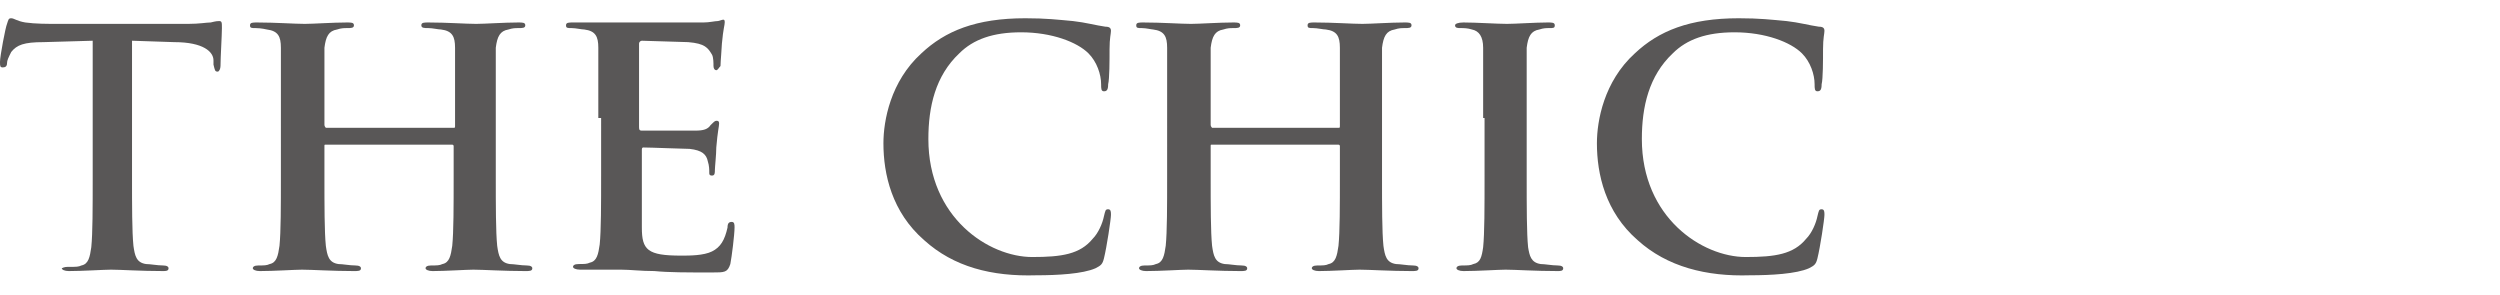 <?xml version="1.0" encoding="utf-8"?>
<!-- Generator: Adobe Illustrator 25.2.1, SVG Export Plug-In . SVG Version: 6.00 Build 0)  -->
<svg version="1.1" id="レイヤー_1" xmlns="http://www.w3.org/2000/svg" xmlns:xlink="http://www.w3.org/1999/xlink" x="0px"
	 y="0px" viewBox="0 0 178 21" width="178" height="21" style="enable-background:new 0 0 178 21;" xml:space="preserve">
<style type="text/css">
	.st0{fill:#595757;}
</style>
<g>
	<g>
		<g>
			<g>
				<path class="st0" d="M6.6,2.9L3.1,3c-1.4,0-1.9,0.2-2.3,0.7C0.6,4.1,0.5,4.3,0.5,4.5S0.4,4.8,0.2,4.8C0,4.8,0,4.7,0,4.4
					c0-0.4,0.4-2.5,0.5-2.7c0.1-0.3,0.1-0.4,0.3-0.4c0.2,0,0.4,0.2,1,0.3c0.7,0.1,1.6,0.1,2.3,0.1h9.3c0.8,0,1.3-0.1,1.6-0.1
					c0.4-0.1,0.5-0.1,0.6-0.1c0.2,0,0.2,0.1,0.2,0.5c0,0.5-0.1,2.1-0.1,2.7c0,0.2-0.1,0.4-0.2,0.4c-0.2,0-0.2-0.1-0.3-0.5l0-0.3
					c0-0.6-0.7-1.3-2.8-1.3l-3-0.1v9.6c0,2.2,0,4,0.1,5c0.1,0.7,0.2,1.2,0.9,1.3c0.3,0,0.8,0.1,1.2,0.1c0.3,0,0.4,0.1,0.4,0.2
					c0,0.2-0.2,0.2-0.4,0.2c-1.6,0-3-0.1-3.7-0.1c-0.5,0-2,0.1-3,0.1c-0.3,0-0.5-0.1-0.5-0.2C4.6,19,4.7,19,5,19
					c0.4,0,0.6,0,0.8-0.1c0.5-0.1,0.6-0.6,0.7-1.3c0.1-1,0.1-2.8,0.1-5V2.9z"/>
				<path class="st0" d="M32.3,9.1c0.1,0,0.1,0,0.1-0.2V8.4c0-3.6,0-4.2,0-5c0-0.8-0.2-1.2-1-1.3c-0.2,0-0.6-0.1-0.9-0.1
					C30.2,2,30,2,30,1.8s0.2-0.2,0.5-0.2c1.3,0,2.7,0.1,3.4,0.1c0.6,0,2-0.1,3-0.1c0.3,0,0.5,0,0.5,0.2S37.2,2,36.9,2
					c-0.2,0-0.4,0-0.7,0.1c-0.6,0.1-0.8,0.5-0.9,1.3c0,0.8,0,1.4,0,5v4.1c0,2.2,0,4,0.1,5c0.1,0.7,0.2,1.2,0.9,1.3
					c0.3,0,0.8,0.1,1.2,0.1c0.3,0,0.4,0.1,0.4,0.2c0,0.2-0.2,0.2-0.5,0.2c-1.5,0-3-0.1-3.7-0.1c-0.5,0-2,0.1-2.9,0.1
					c-0.3,0-0.5-0.1-0.5-0.2c0-0.1,0.1-0.2,0.4-0.2c0.4,0,0.6,0,0.8-0.1c0.5-0.1,0.6-0.6,0.7-1.3c0.1-1,0.1-2.8,0.1-5v-2.1
					c0-0.1-0.1-0.1-0.1-0.1h-9c-0.1,0-0.1,0-0.1,0.1v2.1c0,2.2,0,4,0.1,5c0.1,0.7,0.2,1.2,0.9,1.3c0.3,0,0.8,0.1,1.2,0.1
					c0.3,0,0.4,0.1,0.4,0.2c0,0.2-0.2,0.2-0.5,0.2c-1.5,0-3-0.1-3.7-0.1c-0.5,0-2,0.1-3,0.1c-0.3,0-0.5-0.1-0.5-0.2
					c0-0.1,0.1-0.2,0.4-0.2c0.4,0,0.6,0,0.8-0.1c0.5-0.1,0.6-0.6,0.7-1.3c0.1-1,0.1-2.8,0.1-5V8.4c0-3.6,0-4.2,0-5
					c0-0.8-0.2-1.2-1-1.3C19,2.1,18.6,2,18.2,2c-0.3,0-0.4,0-0.4-0.2s0.2-0.2,0.5-0.2c1.3,0,2.7,0.1,3.4,0.1c0.6,0,2-0.1,3-0.1
					c0.3,0,0.5,0,0.5,0.2S25,2,24.7,2c-0.2,0-0.4,0-0.7,0.1c-0.6,0.1-0.8,0.5-0.9,1.3c0,0.8,0,1.4,0,5v0.5c0,0.1,0.1,0.2,0.1,0.2
					H32.3z"/>
				<path class="st0" d="M42.6,8.4c0-3.6,0-4.2,0-5c0-0.8-0.2-1.2-1-1.3c-0.2,0-0.6-0.1-0.9-0.1c-0.3,0-0.4,0-0.4-0.2
					s0.2-0.2,0.5-0.2c0.6,0,1.3,0,1.9,0c0.6,0,1.2,0,1.5,0c0.8,0,5.4,0,5.9,0c0.4,0,0.8-0.1,1-0.1c0.1,0,0.3-0.1,0.4-0.1
					c0.1,0,0.1,0.1,0.1,0.2c0,0.2-0.1,0.4-0.2,1.5c0,0.2-0.1,1.3-0.1,1.6C51.2,4.8,51.1,5,51,5s-0.2-0.1-0.2-0.3
					c0-0.2,0-0.6-0.1-0.8C50.4,3.4,50.2,3.1,49,3c-0.4,0-2.9-0.1-3.3-0.1c-0.1,0-0.2,0.1-0.2,0.2V9c0,0.2,0,0.3,0.2,0.3
					c0.5,0,3.2,0,3.8,0c0.6,0,0.9-0.1,1.1-0.4c0.2-0.2,0.3-0.3,0.4-0.3c0.1,0,0.2,0,0.2,0.2s-0.1,0.5-0.2,1.7c0,0.5-0.1,1.4-0.1,1.6
					c0,0.2,0,0.4-0.2,0.4c-0.2,0-0.2-0.1-0.2-0.2c0-0.2,0-0.5-0.1-0.8c-0.1-0.5-0.4-0.8-1.3-0.9c-0.4,0-2.8-0.1-3.3-0.1
					c-0.1,0-0.1,0.1-0.1,0.2v1.9c0,0.8,0,3,0,3.6c0,1.6,0.4,2,2.8,2c0.6,0,1.6,0,2.2-0.3c0.6-0.3,0.9-0.8,1.1-1.7
					c0-0.3,0.1-0.4,0.3-0.4c0.2,0,0.2,0.2,0.2,0.4c0,0.5-0.2,2.1-0.3,2.6c-0.2,0.6-0.4,0.6-1.3,0.6c-1.8,0-3.1,0-4.1-0.1
					c-1,0-1.7-0.1-2.4-0.1c-0.3,0-0.8,0-1.3,0c-0.5,0-1.2,0-1.6,0c-0.3,0-0.5-0.1-0.5-0.2c0-0.1,0.1-0.2,0.4-0.2
					c0.4,0,0.6,0,0.8-0.1c0.5-0.1,0.6-0.6,0.7-1.3c0.1-1,0.1-2.8,0.1-5V8.4z"/>
				<path class="st0" d="M65.8,17.1c-2.3-2-2.9-4.7-2.9-6.9c0-1.6,0.5-4.4,2.7-6.4c1.7-1.6,3.9-2.5,7.4-2.5c1.5,0,2.3,0.1,3.4,0.2
					c0.9,0.1,1.6,0.3,2.3,0.4c0.3,0,0.4,0.1,0.4,0.3c0,0.2-0.1,0.5-0.1,1.3c0,0.8,0,2.1-0.1,2.5c0,0.4-0.1,0.5-0.3,0.5
					c-0.2,0-0.2-0.2-0.2-0.5c0-0.7-0.3-1.6-0.9-2.2c-0.8-0.8-2.6-1.5-4.8-1.5c-2,0-3.4,0.5-4.4,1.5c-1.7,1.6-2.2,3.8-2.2,6.1
					c0,5.6,4.3,8.4,7.4,8.4c2.1,0,3.4-0.2,4.3-1.3c0.4-0.4,0.7-1.1,0.8-1.6c0.1-0.4,0.1-0.5,0.3-0.5c0.2,0,0.2,0.2,0.2,0.4
					c0,0.3-0.3,2.3-0.5,3.1c-0.1,0.4-0.2,0.5-0.6,0.7c-0.9,0.4-2.7,0.5-4.2,0.5C70.6,19.7,67.9,19,65.8,17.1z"/>
				<path class="st0" d="M95.3,9.1c0.1,0,0.1,0,0.1-0.2V8.4c0-3.6,0-4.2,0-5c0-0.8-0.2-1.2-1-1.3c-0.2,0-0.6-0.1-0.9-0.1
					c-0.3,0-0.4,0-0.4-0.2s0.2-0.2,0.5-0.2c1.3,0,2.7,0.1,3.4,0.1c0.6,0,2-0.1,3-0.1c0.3,0,0.5,0,0.5,0.2S100.3,2,100,2
					c-0.2,0-0.4,0-0.7,0.1c-0.6,0.1-0.8,0.5-0.9,1.3c0,0.8,0,1.4,0,5v4.1c0,2.2,0,4,0.1,5c0.1,0.7,0.2,1.2,0.9,1.3
					c0.3,0,0.8,0.1,1.2,0.1c0.3,0,0.4,0.1,0.4,0.2c0,0.2-0.2,0.2-0.5,0.2c-1.5,0-3-0.1-3.7-0.1c-0.5,0-2,0.1-2.9,0.1
					c-0.3,0-0.5-0.1-0.5-0.2c0-0.1,0.1-0.2,0.4-0.2c0.4,0,0.6,0,0.8-0.1c0.5-0.1,0.6-0.6,0.7-1.3c0.1-1,0.1-2.8,0.1-5v-2.1
					c0-0.1-0.1-0.1-0.1-0.1h-9c-0.1,0-0.1,0-0.1,0.1v2.1c0,2.2,0,4,0.1,5c0.1,0.7,0.2,1.2,0.9,1.3c0.3,0,0.8,0.1,1.2,0.1
					c0.3,0,0.4,0.1,0.4,0.2c0,0.2-0.2,0.2-0.5,0.2c-1.5,0-3-0.1-3.7-0.1c-0.5,0-2,0.1-3,0.1c-0.3,0-0.5-0.1-0.5-0.2
					c0-0.1,0.1-0.2,0.4-0.2c0.4,0,0.6,0,0.8-0.1c0.5-0.1,0.6-0.6,0.7-1.3c0.1-1,0.1-2.8,0.1-5V8.4c0-3.6,0-4.2,0-5
					c0-0.8-0.2-1.2-1-1.3C82,2.1,81.6,2,81.3,2c-0.3,0-0.4,0-0.4-0.2s0.2-0.2,0.5-0.2c1.3,0,2.7,0.1,3.4,0.1c0.6,0,2-0.1,3-0.1
					c0.3,0,0.5,0,0.5,0.2S88.1,2,87.8,2c-0.2,0-0.4,0-0.7,0.1c-0.6,0.1-0.8,0.5-0.9,1.3c0,0.8,0,1.4,0,5v0.5c0,0.1,0.1,0.2,0.1,0.2
					H95.3z"/>
				<path class="st0" d="M105.6,8.4c0-3.6,0-4.2,0-5c0-0.8-0.3-1.2-0.8-1.3c-0.3-0.1-0.6-0.1-0.8-0.1c-0.2,0-0.4,0-0.4-0.2
					c0-0.1,0.2-0.2,0.6-0.2c0.9,0,2.4,0.1,3.1,0.1c0.6,0,2-0.1,2.9-0.1c0.3,0,0.5,0,0.5,0.2c0,0.2-0.1,0.2-0.4,0.2
					c-0.2,0-0.4,0-0.7,0.1c-0.6,0.1-0.8,0.5-0.9,1.3c0,0.8,0,1.4,0,5v4.1c0,2.3,0,4.1,0.1,5.1c0.1,0.6,0.2,1.1,0.9,1.2
					c0.3,0,0.8,0.1,1.2,0.1c0.3,0,0.4,0.1,0.4,0.2c0,0.2-0.2,0.2-0.4,0.2c-1.6,0-3-0.1-3.7-0.1c-0.5,0-2,0.1-3,0.1
					c-0.3,0-0.5-0.1-0.5-0.2c0-0.1,0.1-0.2,0.4-0.2c0.4,0,0.6,0,0.8-0.1c0.5-0.1,0.6-0.5,0.7-1.2c0.1-1,0.1-2.8,0.1-5.1V8.4z"/>
				<path class="st0" d="M116.6,17.1c-2.3-2-2.9-4.7-2.9-6.9c0-1.6,0.5-4.4,2.7-6.4c1.7-1.6,3.9-2.5,7.4-2.5c1.5,0,2.3,0.1,3.4,0.2
					c0.9,0.1,1.6,0.3,2.3,0.4c0.3,0,0.4,0.1,0.4,0.3c0,0.2-0.1,0.5-0.1,1.3c0,0.8,0,2.1-0.1,2.5c0,0.4-0.1,0.5-0.3,0.5
					c-0.2,0-0.2-0.2-0.2-0.5c0-0.7-0.3-1.6-0.9-2.2c-0.8-0.8-2.6-1.5-4.8-1.5c-2,0-3.4,0.5-4.4,1.5c-1.7,1.6-2.2,3.8-2.2,6.1
					c0,5.6,4.3,8.4,7.4,8.4c2.1,0,3.4-0.2,4.3-1.3c0.4-0.4,0.7-1.1,0.8-1.6c0.1-0.4,0.1-0.5,0.3-0.5c0.2,0,0.2,0.2,0.2,0.4
					c0,0.3-0.3,2.3-0.5,3.1c-0.1,0.4-0.2,0.5-0.6,0.7c-0.9,0.4-2.7,0.5-4.2,0.5C121.5,19.7,118.7,19,116.6,17.1z"/>
			</g>
		</g>
	</g>
</g>
</svg>
